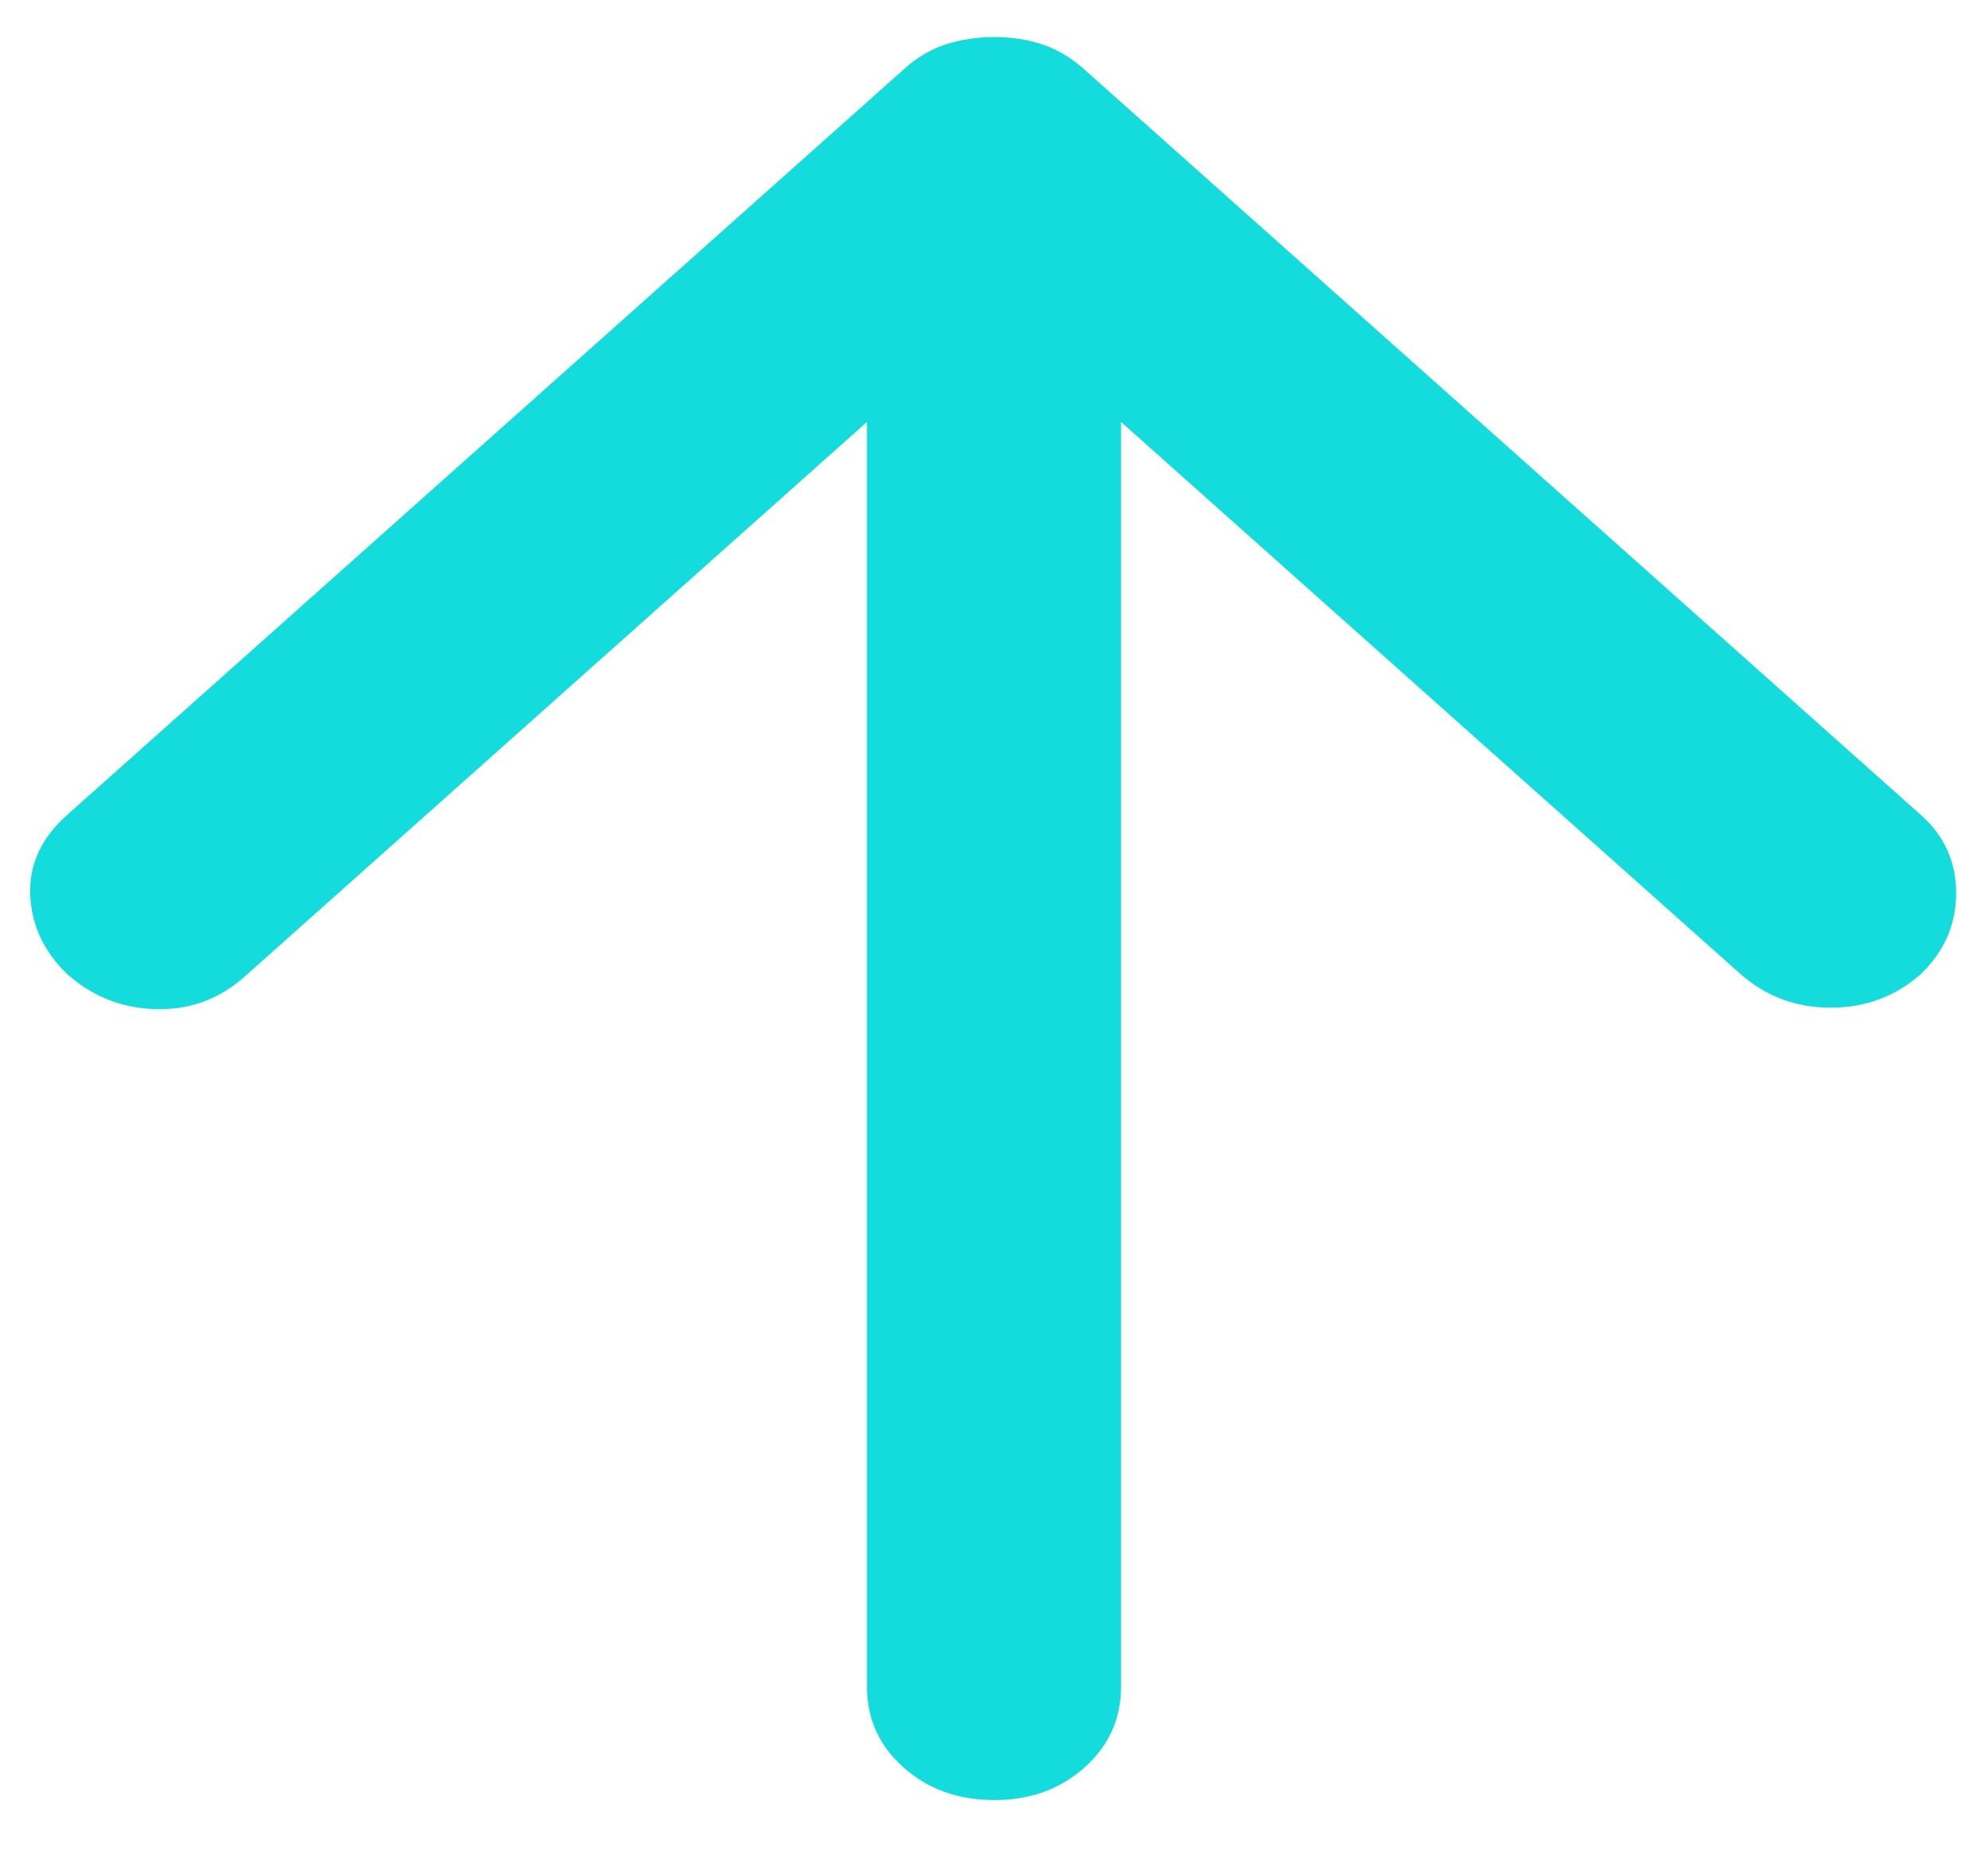 <svg width="30" height="28" viewBox="0 0 30 28" fill="none" xmlns="http://www.w3.org/2000/svg">
<path d="M13.083 6.368L3.692 14.739C3.308 15.08 2.861 15.244 2.35 15.23C1.839 15.217 1.392 15.039 1.008 14.696C0.657 14.354 0.473 13.956 0.456 13.5C0.44 13.044 0.624 12.646 1.008 12.304L13.658 1.029C13.85 0.858 14.058 0.738 14.281 0.667C14.505 0.596 14.745 0.56 15 0.559C15.256 0.558 15.495 0.594 15.719 0.667C15.942 0.74 16.15 0.861 16.342 1.029L28.992 12.304C29.343 12.617 29.519 13.009 29.519 13.479C29.519 13.95 29.343 14.355 28.992 14.696C28.608 15.037 28.154 15.208 27.627 15.208C27.101 15.208 26.645 15.037 26.26 14.696L16.917 6.368V25.458C16.917 25.942 16.733 26.348 16.365 26.676C15.997 27.004 15.542 27.168 15 27.167C14.458 27.166 14.003 27.002 13.635 26.675C13.267 26.348 13.083 25.942 13.083 25.458V6.368Z" fill="#14DCDC"/>
</svg>
